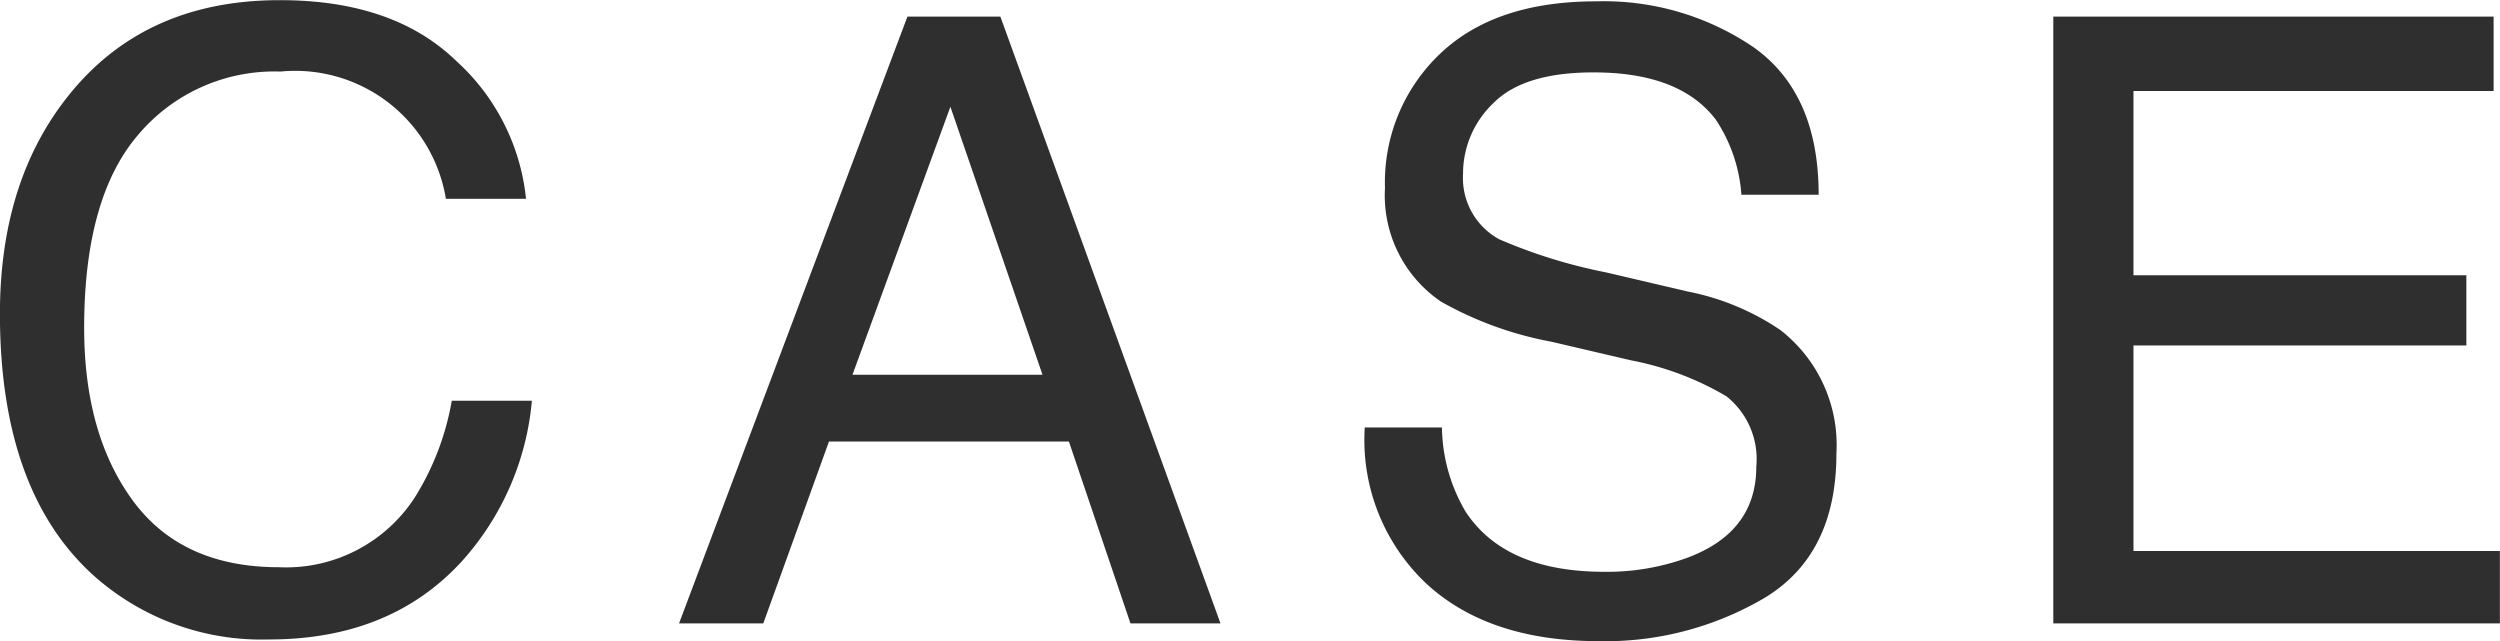 <svg xmlns="http://www.w3.org/2000/svg" width="147.781" height="37.91"><path d="M16.525.01q-7.89 0-12.379 5.52-4.15 5.085-4.15 13.02 0 10.455 5.526 15.46a14.9 14.9 0 0010.377 3.79q7.168 0 11.392-4.61a16.314 16.314 0 004.15-9.5h-4.736a15.863 15.863 0 01-2.182 5.71 9.066 9.066 0 01-8.035 4.13q-5.731 0-8.622-3.92T4.975 19.38q0-7.7 3.2-11.42a10.527 10.527 0 018.4-3.73 9.028 9.028 0 019.782 7.52h4.737a12.724 12.724 0 00-4.127-8.15Q23.251 0 16.519.01zm33.868 22.14L56.18 6.31l5.444 15.84H50.393zM40.14 36.85h4.98l3.882-10.75h14.184l3.638 10.75h5.322L59.134.98h-5.493zm40.534-11.58a11.671 11.671 0 003.619 9.21q3.69 3.42 10.214 3.42a18.554 18.554 0 009.821-2.57q4.227-2.565 4.227-8.52a8.611 8.611 0 00-3.312-7.3 14.792 14.792 0 00-5.441-2.27l-4.873-1.14a31.043 31.043 0 01-6.316-1.96 4.124 4.124 0 01-2.129-3.86 5.749 5.749 0 011.8-4.19q1.8-1.815 5.923-1.81c3.4 0 5.812.93 7.232 2.81a9.211 9.211 0 011.5 4.42h4.566q0-5.985-3.837-8.71A15.73 15.73 0 0094.343.08q-5.964 0-9.218 3.1a10.475 10.475 0 00-3.255 7.93 7.589 7.589 0 003.311 6.72 21.045 21.045 0 006.528 2.37l4.706 1.1a17.607 17.607 0 015.629 2.12 4.734 4.734 0 011.774 4.17q0 3.915-4.186 5.42a13.827 13.827 0 01-4.8.79q-5.879 0-8.207-3.57a10.069 10.069 0 01-1.388-4.96h-4.562zm40.705 11.58h26.396v-4.28h-21.66V20.42h19.678v-4.15h-19.678V5.38h21.289V.98h-26.029v35.87z" fill="#2f2f2f" fill-rule="evenodd"/></svg>